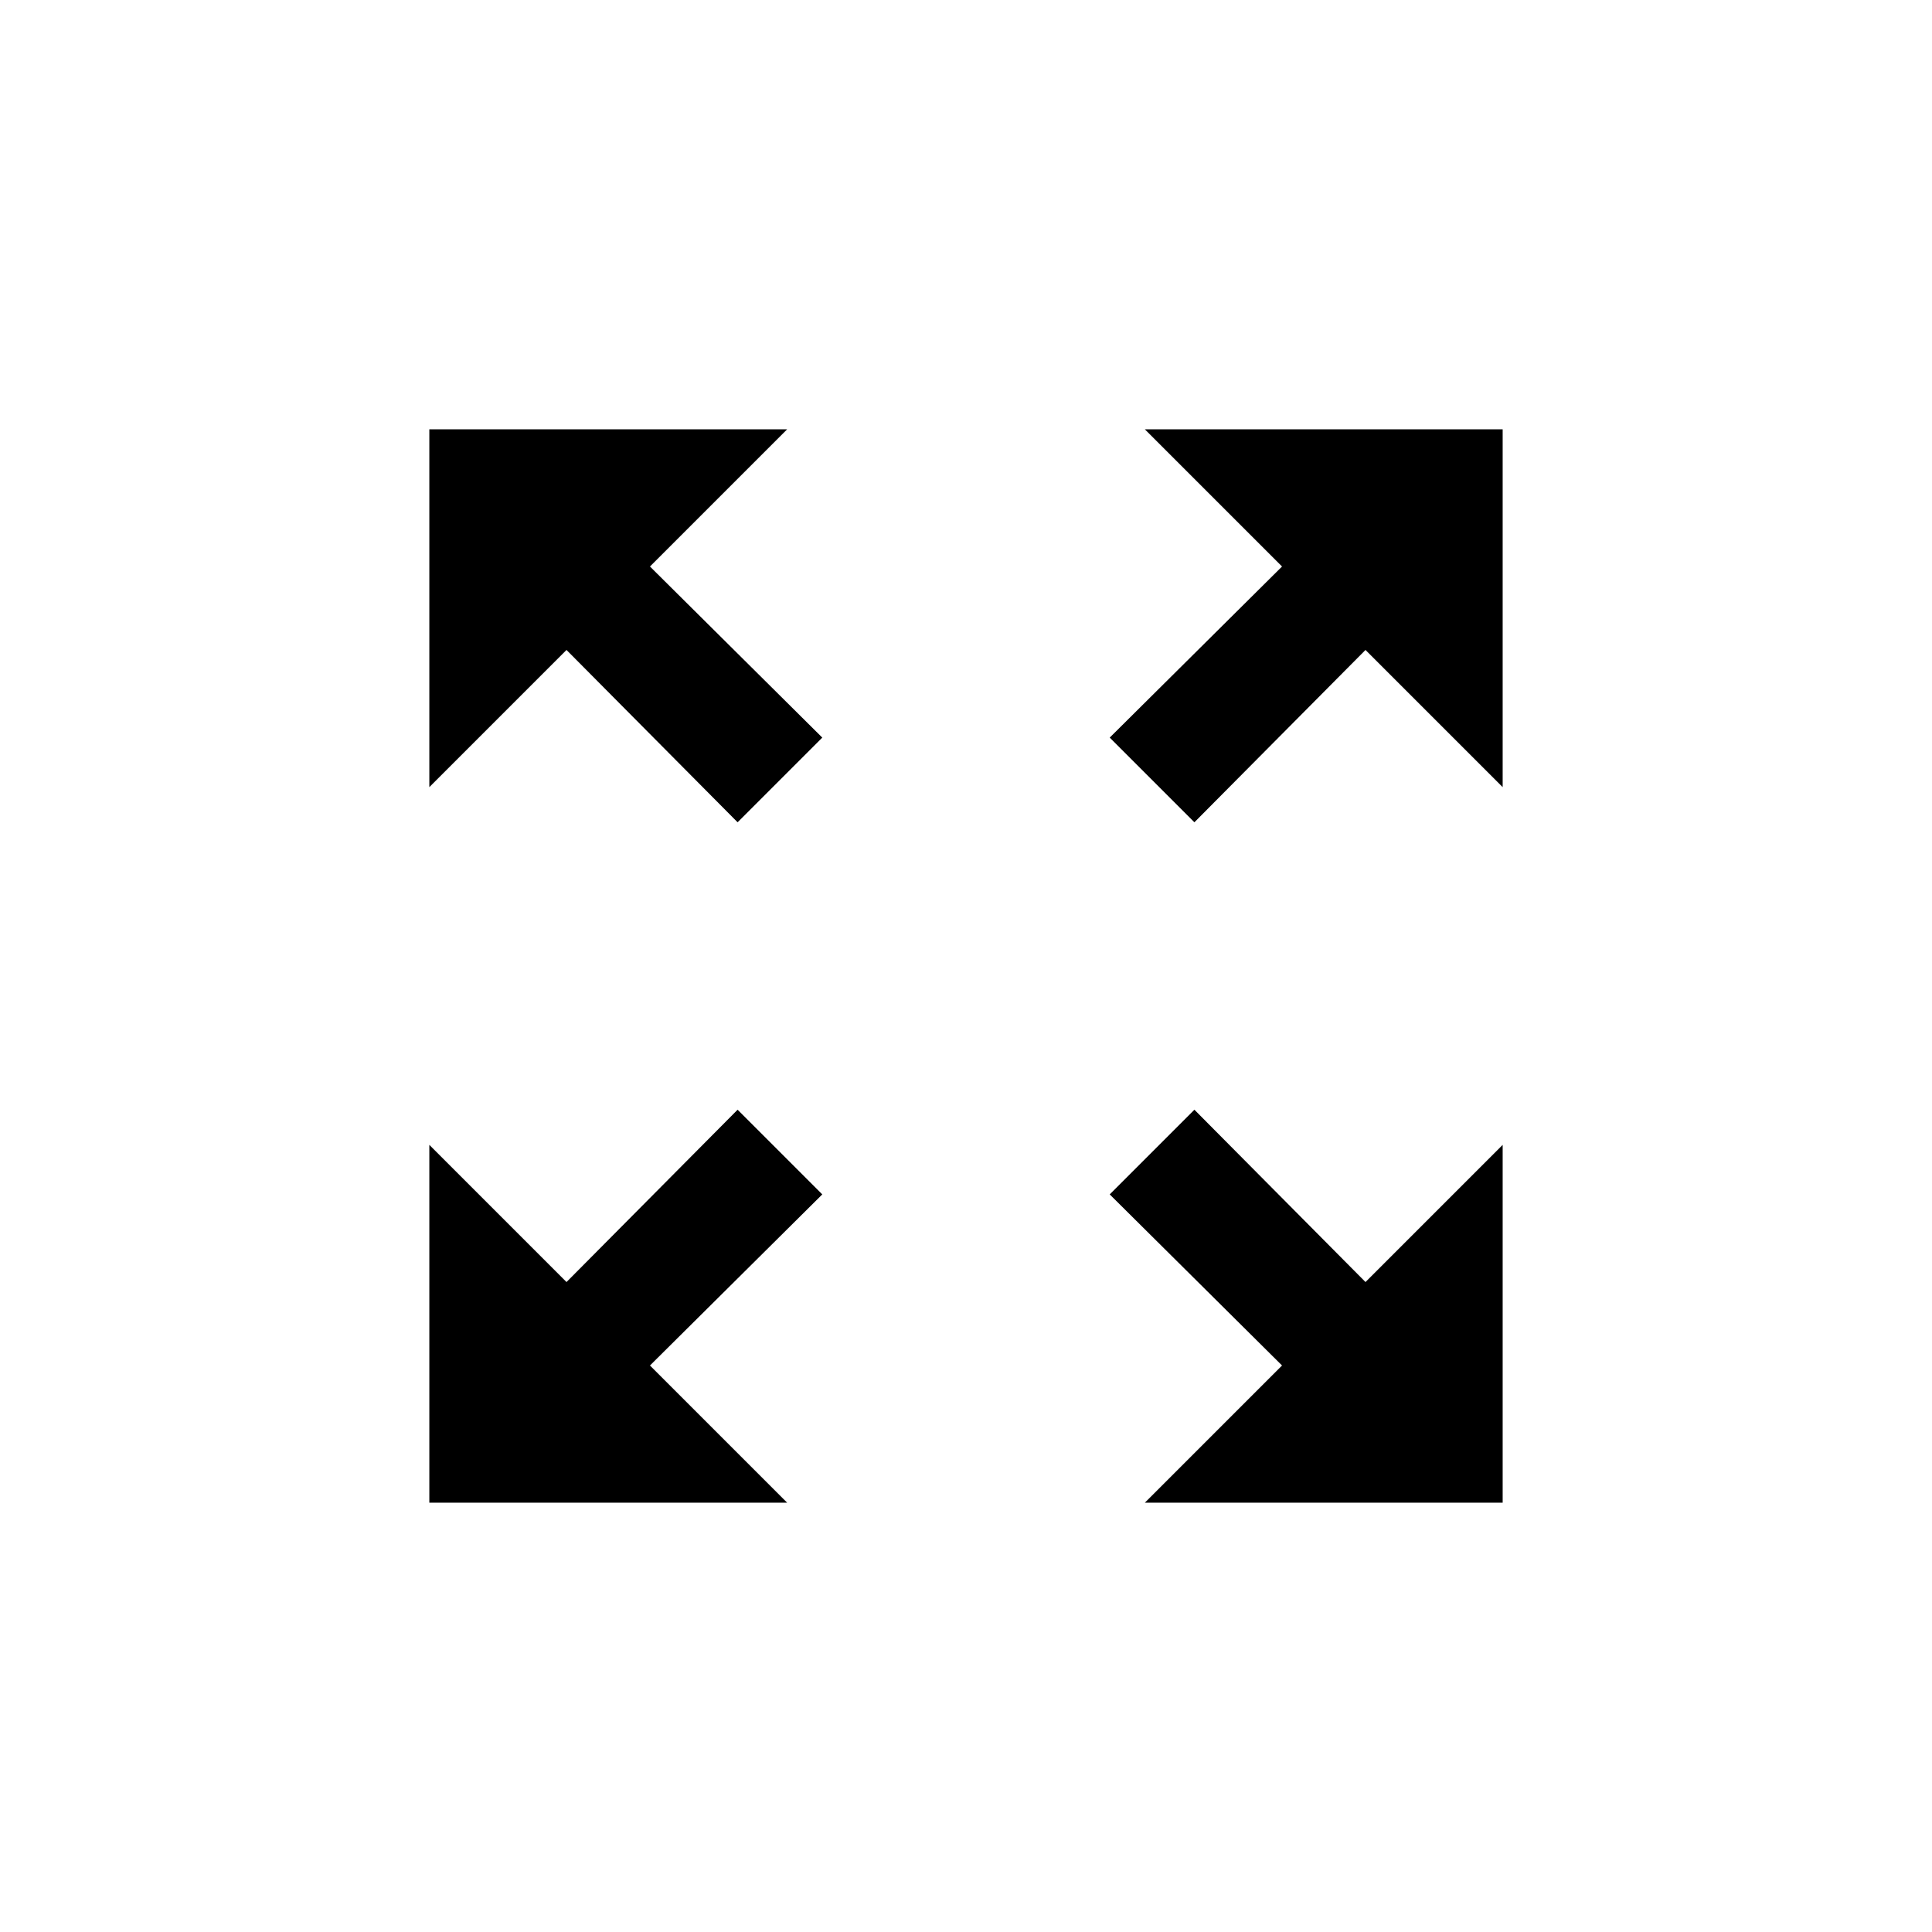 <svg width="36" height="36" viewBox="0 0 36 36" fill="none" xmlns="http://www.w3.org/2000/svg">
<g id="fitscreen_icon">
<path id="Vector" d="M21.333 8L23.889 10.556L20.678 13.744L22.256 15.322L25.444 12.111L28 14.667V8H21.333ZM8 14.667L10.556 12.111L13.744 15.322L15.322 13.744L12.111 10.556L14.667 8H8V14.667ZM14.667 28L12.111 25.444L15.322 22.256L13.744 20.678L10.556 23.889L8 21.333V28H14.667ZM28 21.333L25.444 23.889L22.256 20.678L20.678 22.256L23.889 25.444L21.333 28H28V21.333Z" fill="black"/>
</g>
</svg>
